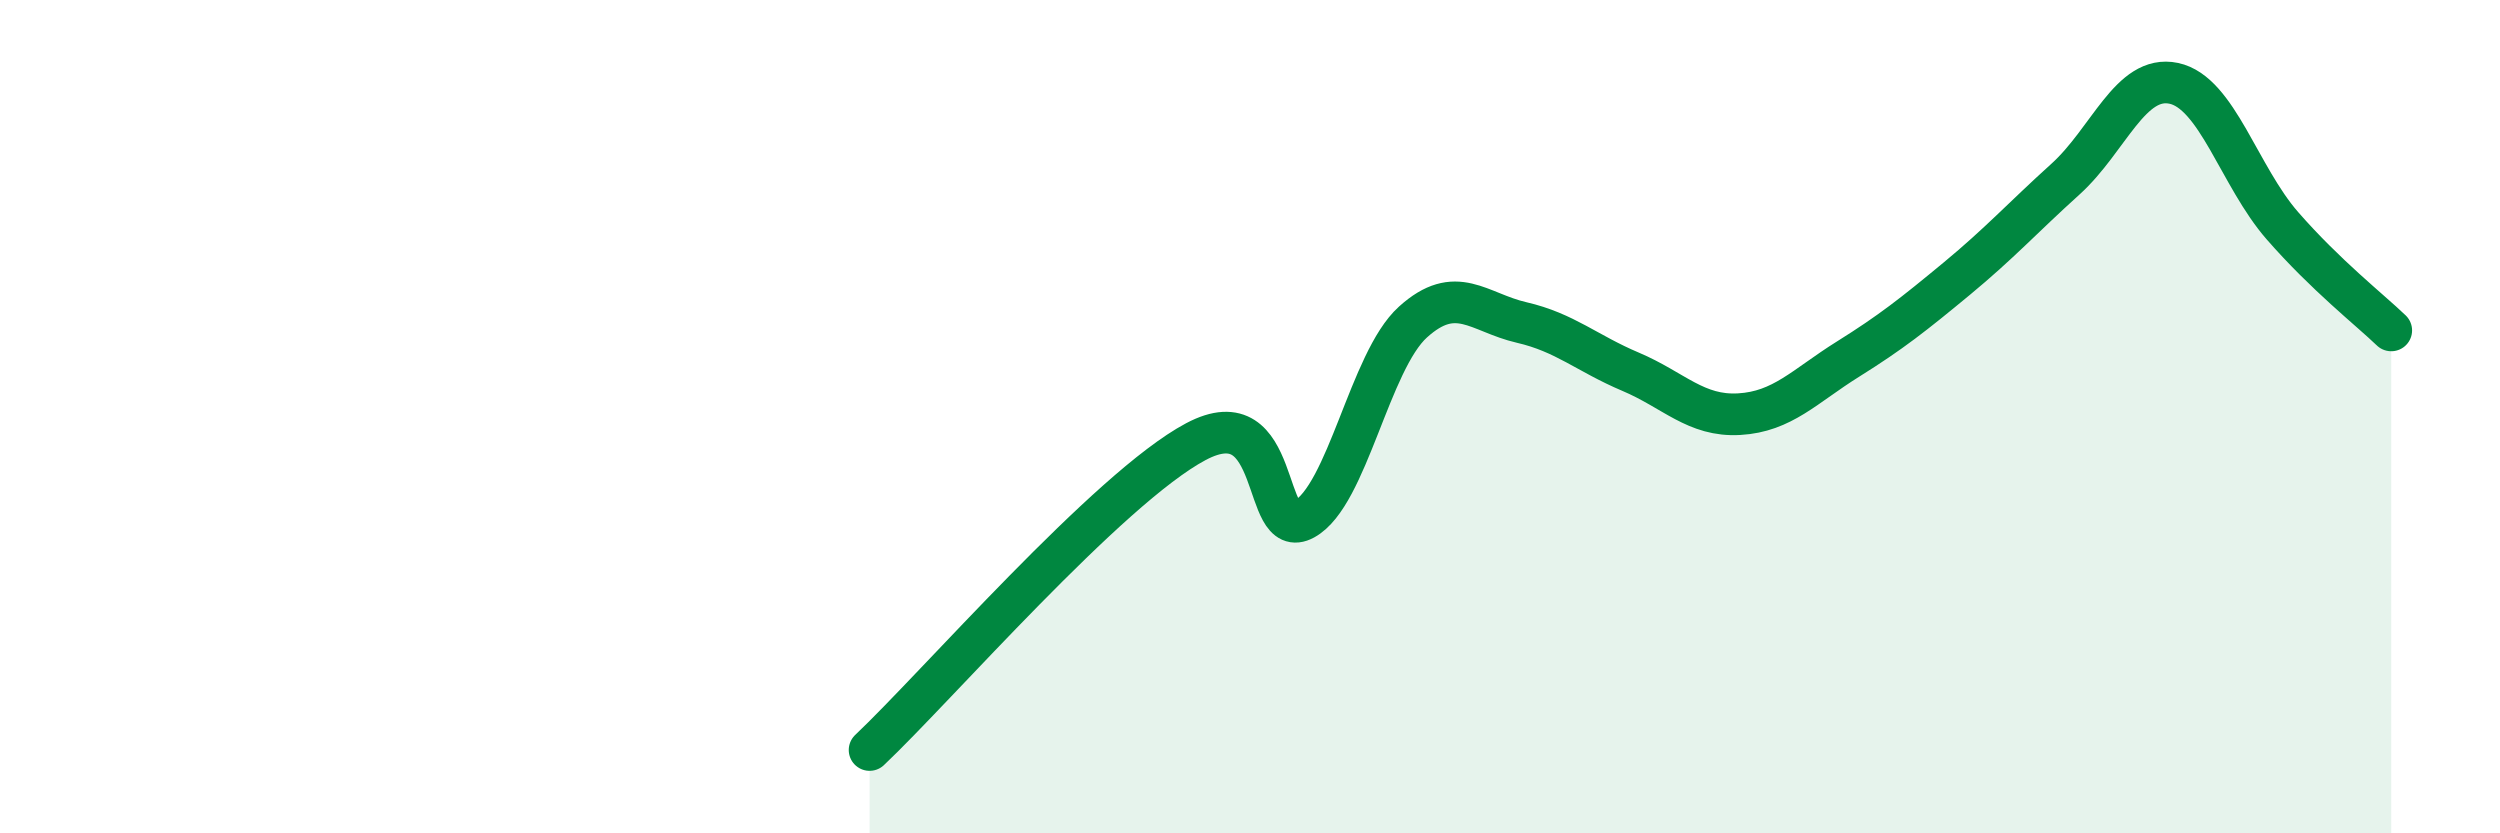 
    <svg width="60" height="20" viewBox="0 0 60 20" xmlns="http://www.w3.org/2000/svg">
      <path
        d="M 20.87,18 C 22.44,16.52 26.61,11.71 28.7,10.6 C 30.79,9.49 30.26,13.03 31.3,12.46 C 32.34,11.89 32.87,8.67 33.91,7.73 C 34.95,6.79 35.48,7.5 36.52,7.74 C 37.56,7.98 38.09,8.48 39.13,8.92 C 40.17,9.36 40.7,10 41.74,9.94 C 42.78,9.88 43.31,9.27 44.35,8.62 C 45.39,7.97 45.92,7.55 46.96,6.69 C 48,5.83 48.53,5.24 49.57,4.3 C 50.61,3.36 51.13,1.78 52.17,2 C 53.21,2.22 53.74,4.23 54.78,5.42 C 55.82,6.61 56.87,7.43 57.39,7.93L57.39 20L20.87 20Z"
        fill="#008740"
        opacity="0.1"
        stroke-linecap="round"
        stroke-linejoin="round"
      />
      <path
        d="M 20.87,18 C 22.44,16.52 26.61,11.71 28.7,10.6 C 30.79,9.49 30.26,13.03 31.3,12.46 C 32.34,11.89 32.87,8.67 33.91,7.73 C 34.95,6.79 35.48,7.5 36.52,7.74 C 37.56,7.98 38.09,8.48 39.13,8.92 C 40.17,9.36 40.7,10 41.74,9.94 C 42.78,9.88 43.31,9.27 44.35,8.62 C 45.39,7.97 45.92,7.55 46.96,6.69 C 48,5.83 48.53,5.24 49.57,4.3 C 50.61,3.36 51.13,1.78 52.17,2 C 53.21,2.22 53.74,4.23 54.78,5.42 C 55.82,6.61 56.87,7.43 57.39,7.93"
        stroke="#008740"
        stroke-width="1"
        fill="none"
        stroke-linecap="round"
        stroke-linejoin="round"
      />
    </svg>
  